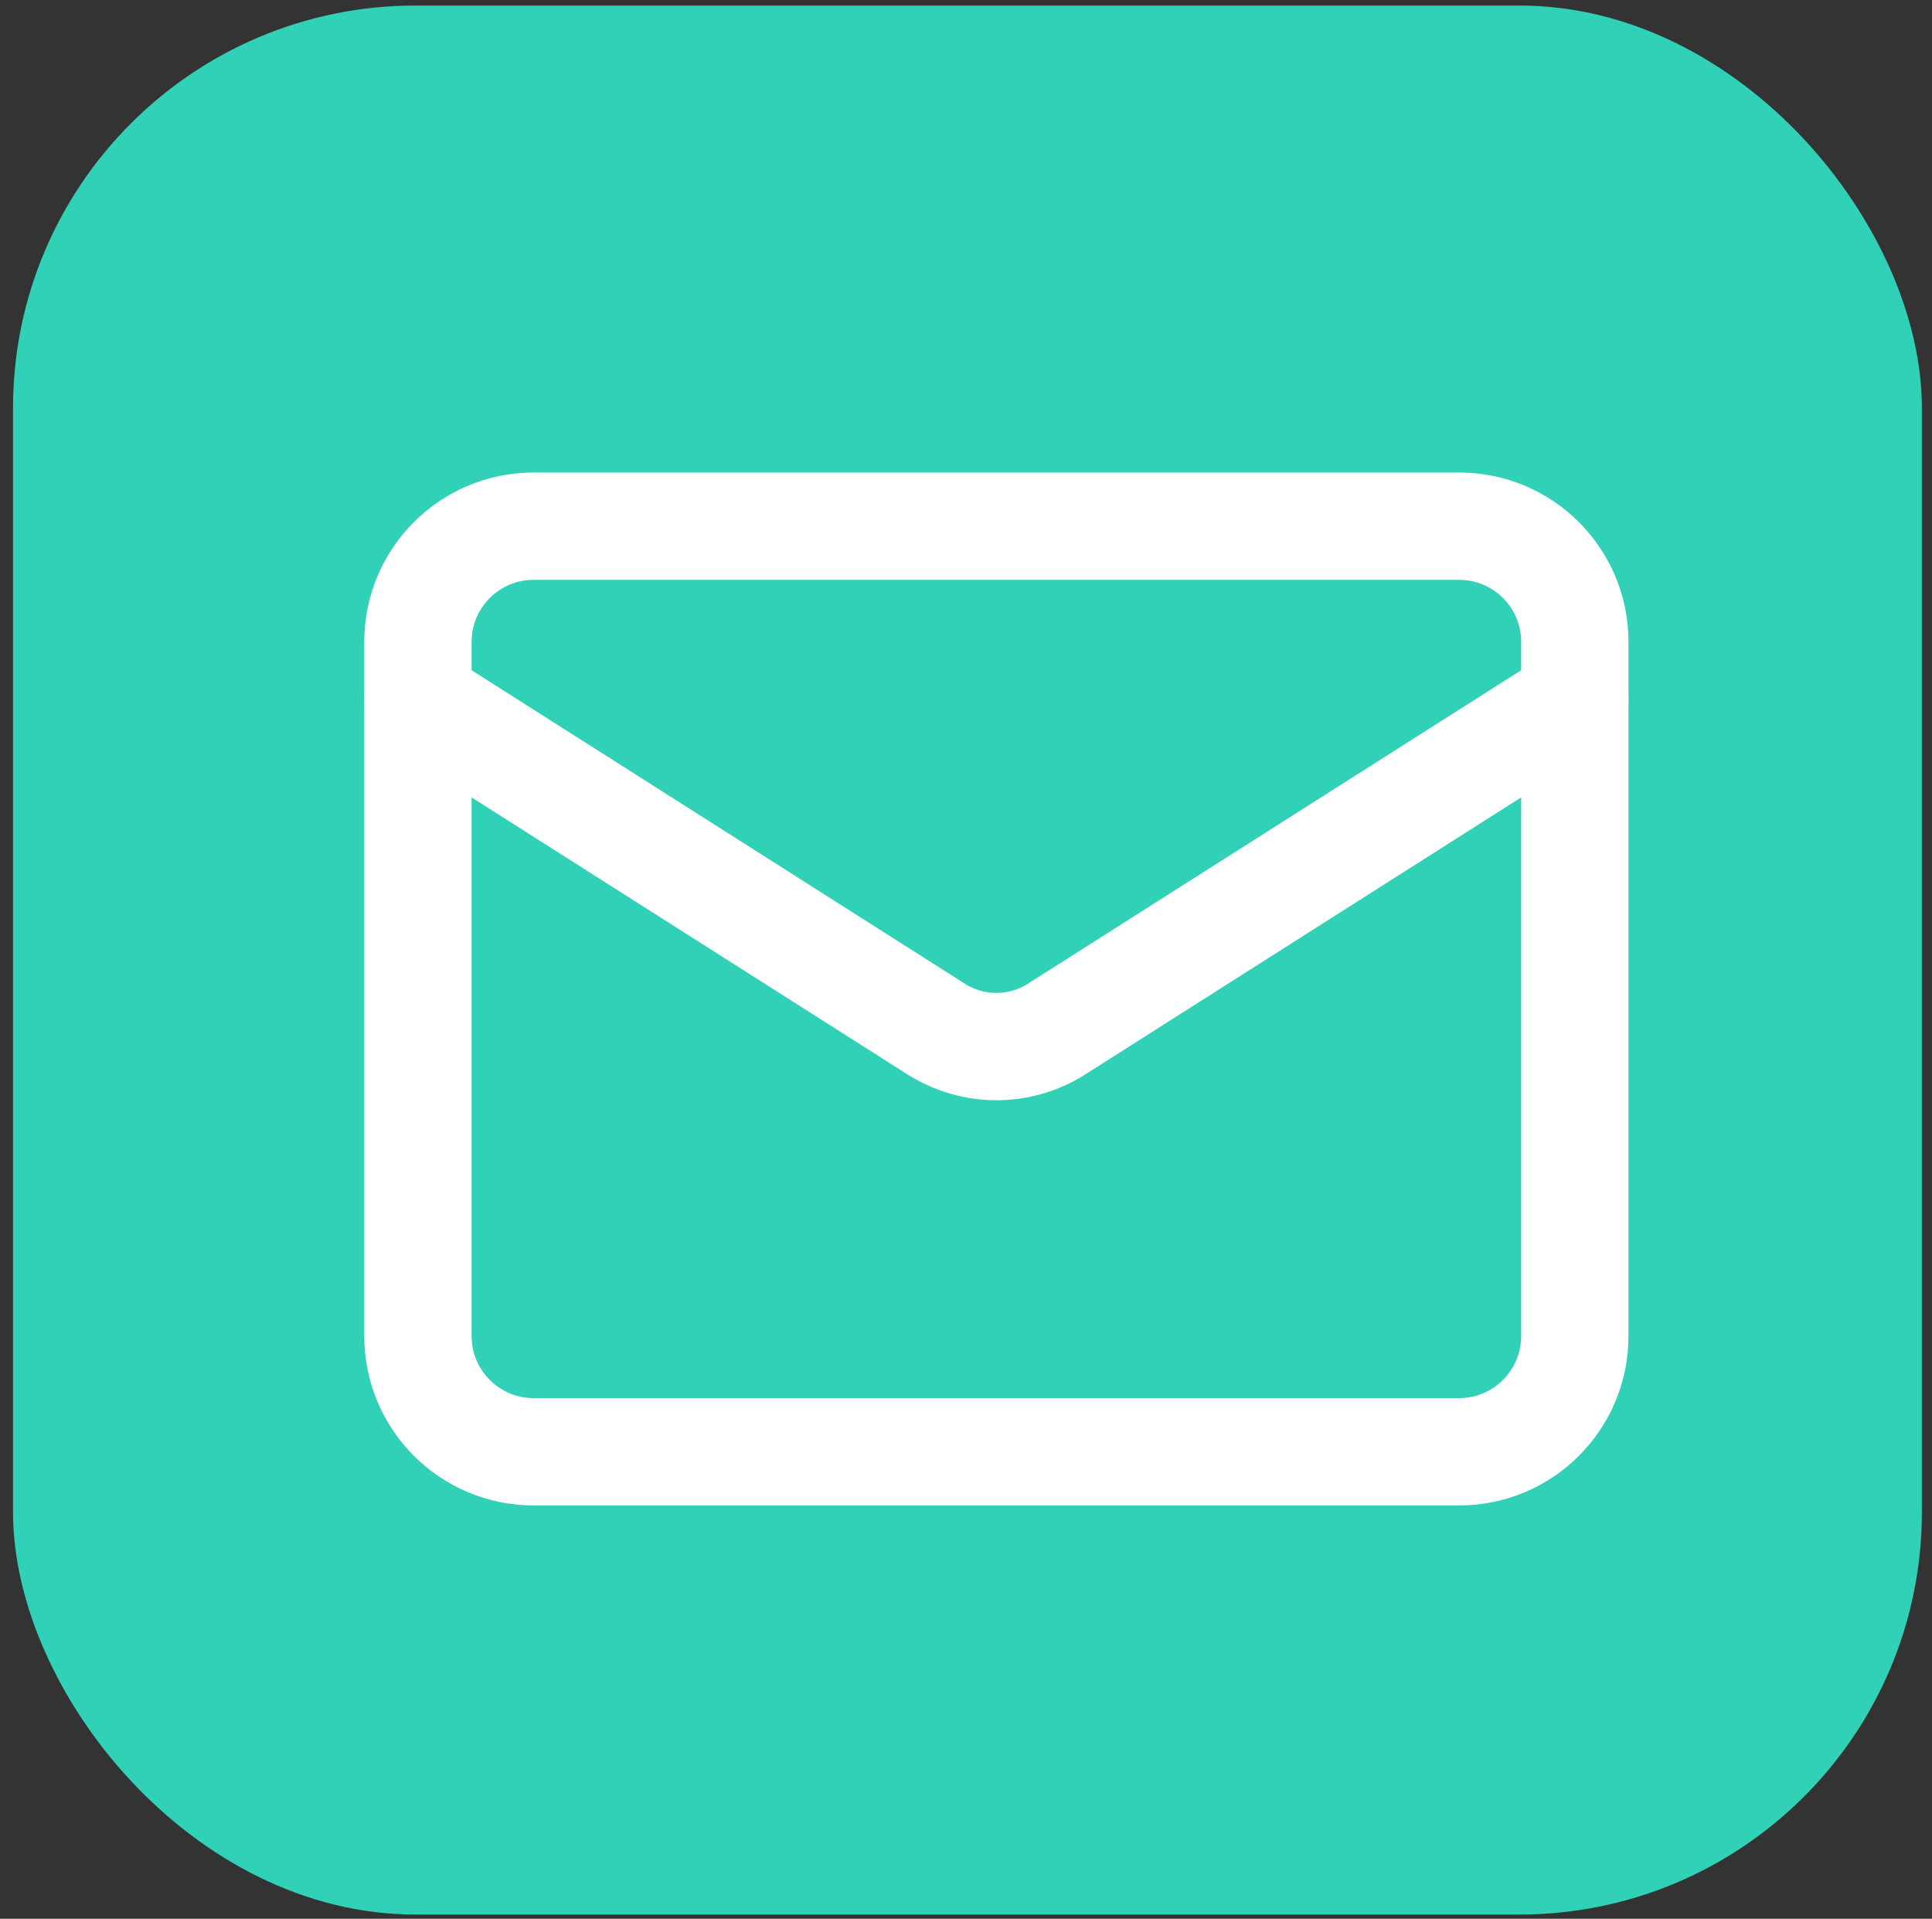 <svg width="144" height="143" viewBox="0 0 144 143" fill="none" xmlns="http://www.w3.org/2000/svg">
<rect x="0" y="0" width="144" height="143" fill="#333333" stroke="none"/>
<rect x="0.97" y="0.413" width="142.276" height="142.276" rx="30" fill="#30D1B6"/>
<path d="M108.755 39.216H39.773C35.011 39.216 31.15 43.076 31.15 47.839V99.575C31.15 104.337 35.011 108.198 39.773 108.198H108.755C113.518 108.198 117.378 104.337 117.378 99.575V47.839C117.378 43.076 113.518 39.216 108.755 39.216Z" stroke="white" stroke-width="8" stroke-linecap="round" stroke-linejoin="round"/>
<path d="M117.378 52.149L78.705 76.724C77.374 77.558 75.835 78.001 74.264 78.001C72.694 78.001 71.154 77.558 69.823 76.724L31.15 52.149" stroke="white" stroke-width="8" stroke-linecap="round" stroke-linejoin="round"/>
</svg>
